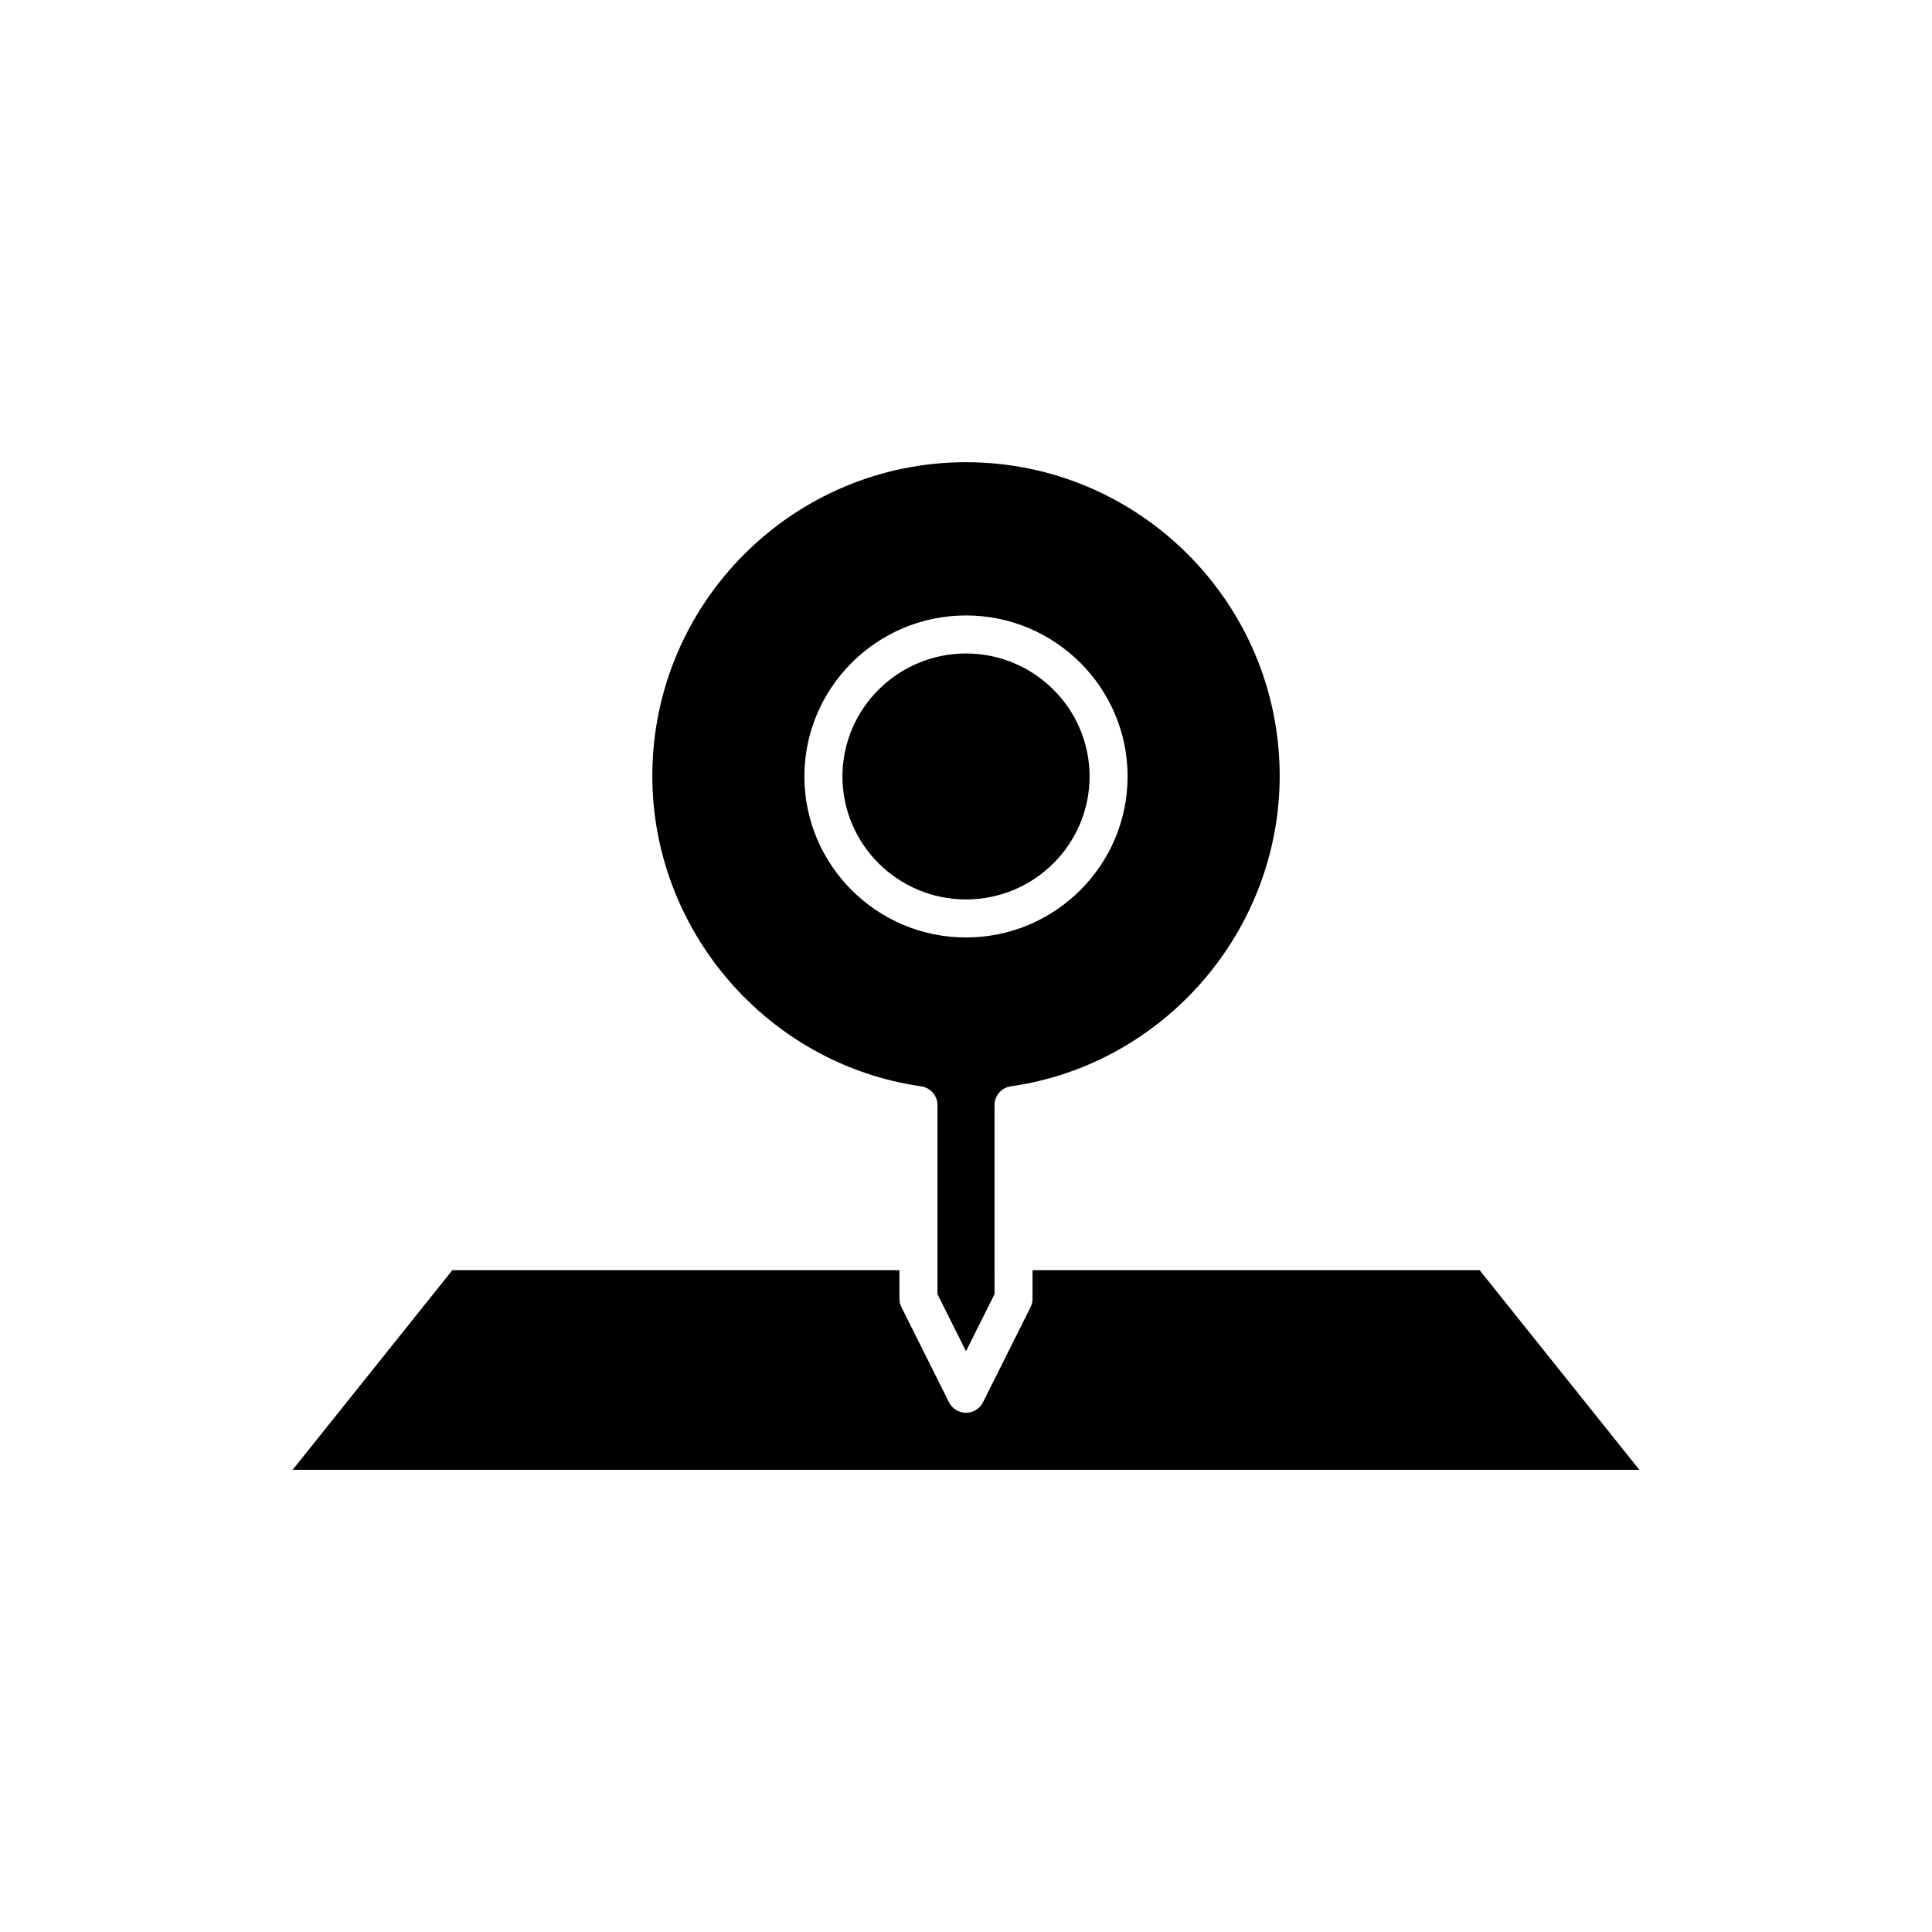 <?xml version="1.0" encoding="UTF-8"?>
<!-- Uploaded to: SVG Repo, www.svgrepo.com, Generator: SVG Repo Mixer Tools -->
<svg fill="#000000" width="800px" height="800px" version="1.1" viewBox="144 144 512 512" xmlns="http://www.w3.org/2000/svg">
 <g>
  <path d="m221.55 533.51h356.89l-42.32-52.898h-118.49v7.559c0 0.781-0.184 1.555-0.531 2.254l-12.594 25.191c-0.855 1.703-2.602 2.781-4.508 2.781-1.91 0-3.652-1.078-4.508-2.785l-12.594-25.191c-0.352-0.699-0.535-1.469-0.535-2.254v-7.555h-118.49z"/>
  <path d="m392.44 480.61v6.367l7.559 15.113 7.559-15.113-0.004-6.367v-43.734c0-2.508 1.844-4.633 4.328-4.988 40.613-5.793 71.246-41.164 71.246-82.27 0-45.836-37.293-83.129-83.129-83.129-45.84 0-83.129 37.293-83.129 83.129 0 41.105 30.629 76.477 71.246 82.273 2.481 0.355 4.324 2.481 4.324 4.984zm-35.266-130.84c0-23.527 19.211-42.668 42.824-42.668s42.824 19.141 42.824 42.668c0 23.527-19.211 42.668-42.824 42.668s-42.824-19.141-42.824-42.668z"/>
  <path d="m432.75 349.77c0-17.969-14.691-32.59-32.746-32.59s-32.746 14.621-32.746 32.59c-0.004 17.973 14.688 32.59 32.746 32.59 18.055 0 32.746-14.617 32.746-32.59z"/>
 </g>
</svg>
